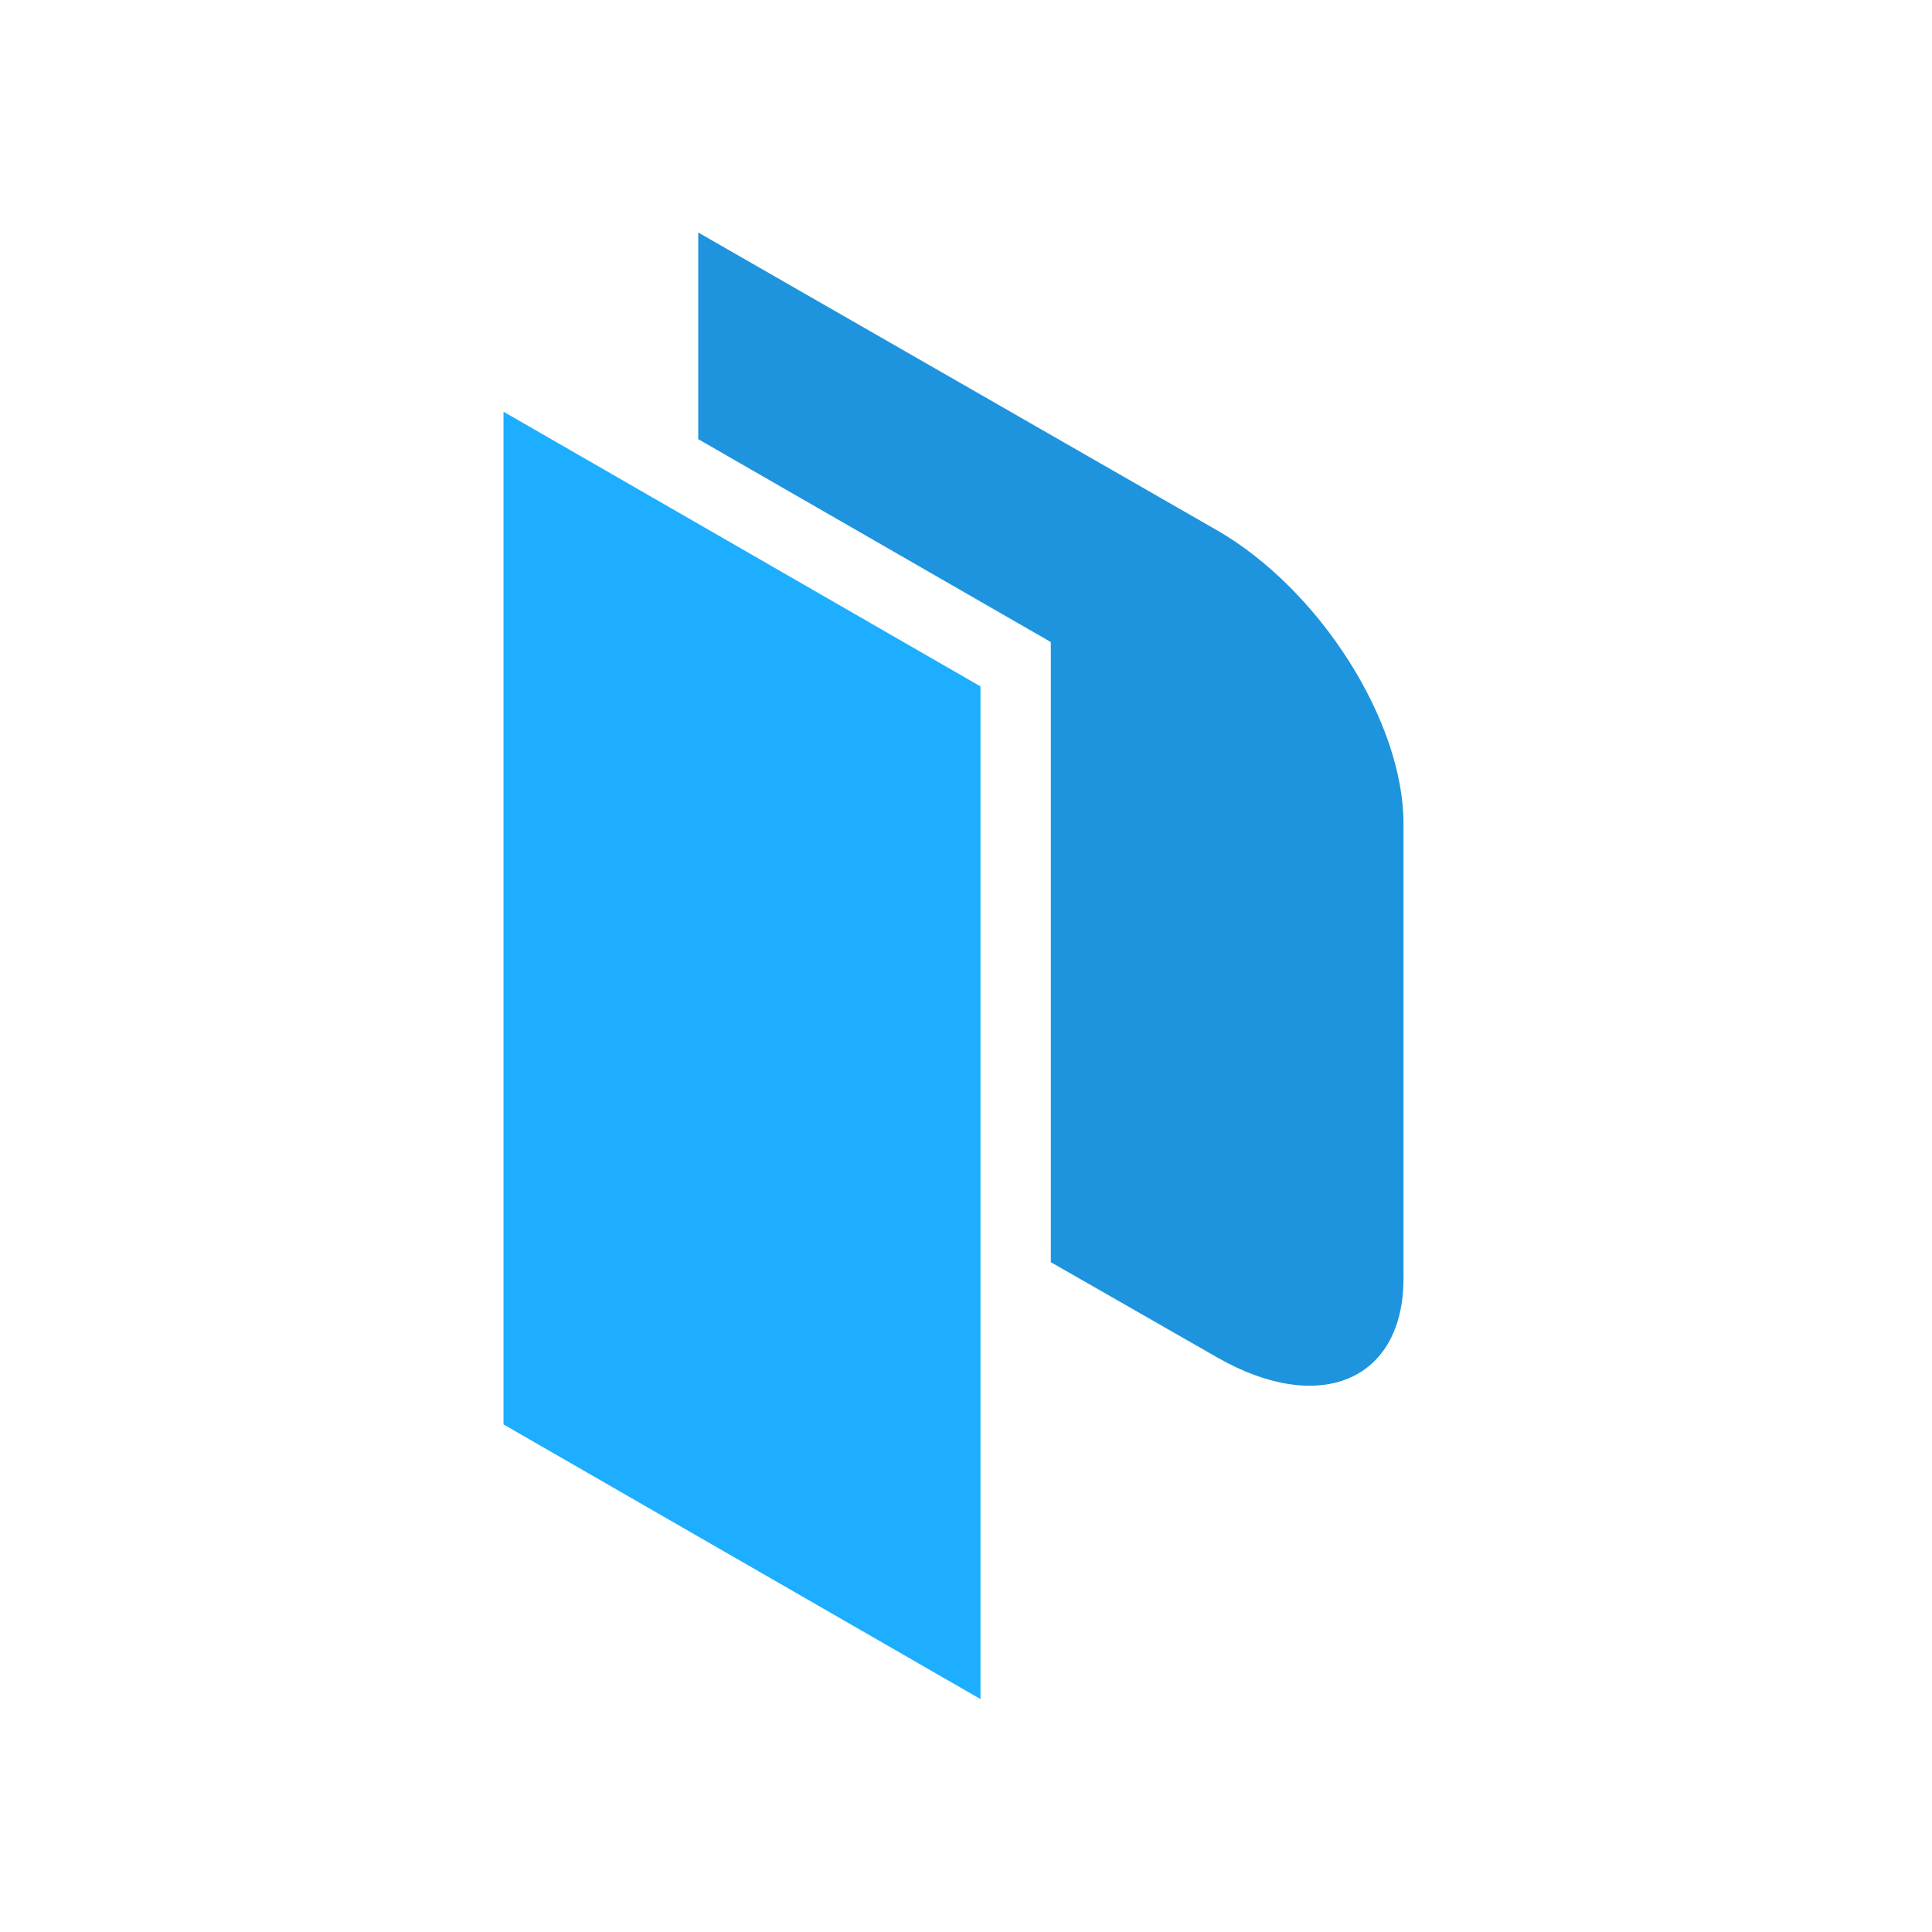 <svg width="50" height="50" viewBox="0 0 50 50" fill="none" xmlns="http://www.w3.org/2000/svg">
<g style="mix-blend-mode:luminosity">
<g clip-path="url(#clip0_67704_21346)">
<path d="M13.031 10.655L25.375 17.764V43.972L13.031 36.864" fill="#1DAEFF"/>
<path d="M31.488 13.719L18.07 6.017V11.365L27.195 16.616V32.665L31.489 35.123C34.146 36.65 36.322 35.735 36.322 33.088V21.312C36.322 18.664 34.146 15.247 31.489 13.719" fill="#1D94DD"/>
</g>
</g>
<defs>
<clipPath id="clip0_67704_21346">
<rect width="23.385" height="38" fill="white" transform="translate(13 6)"/>
</clipPath>
</defs>
</svg>
